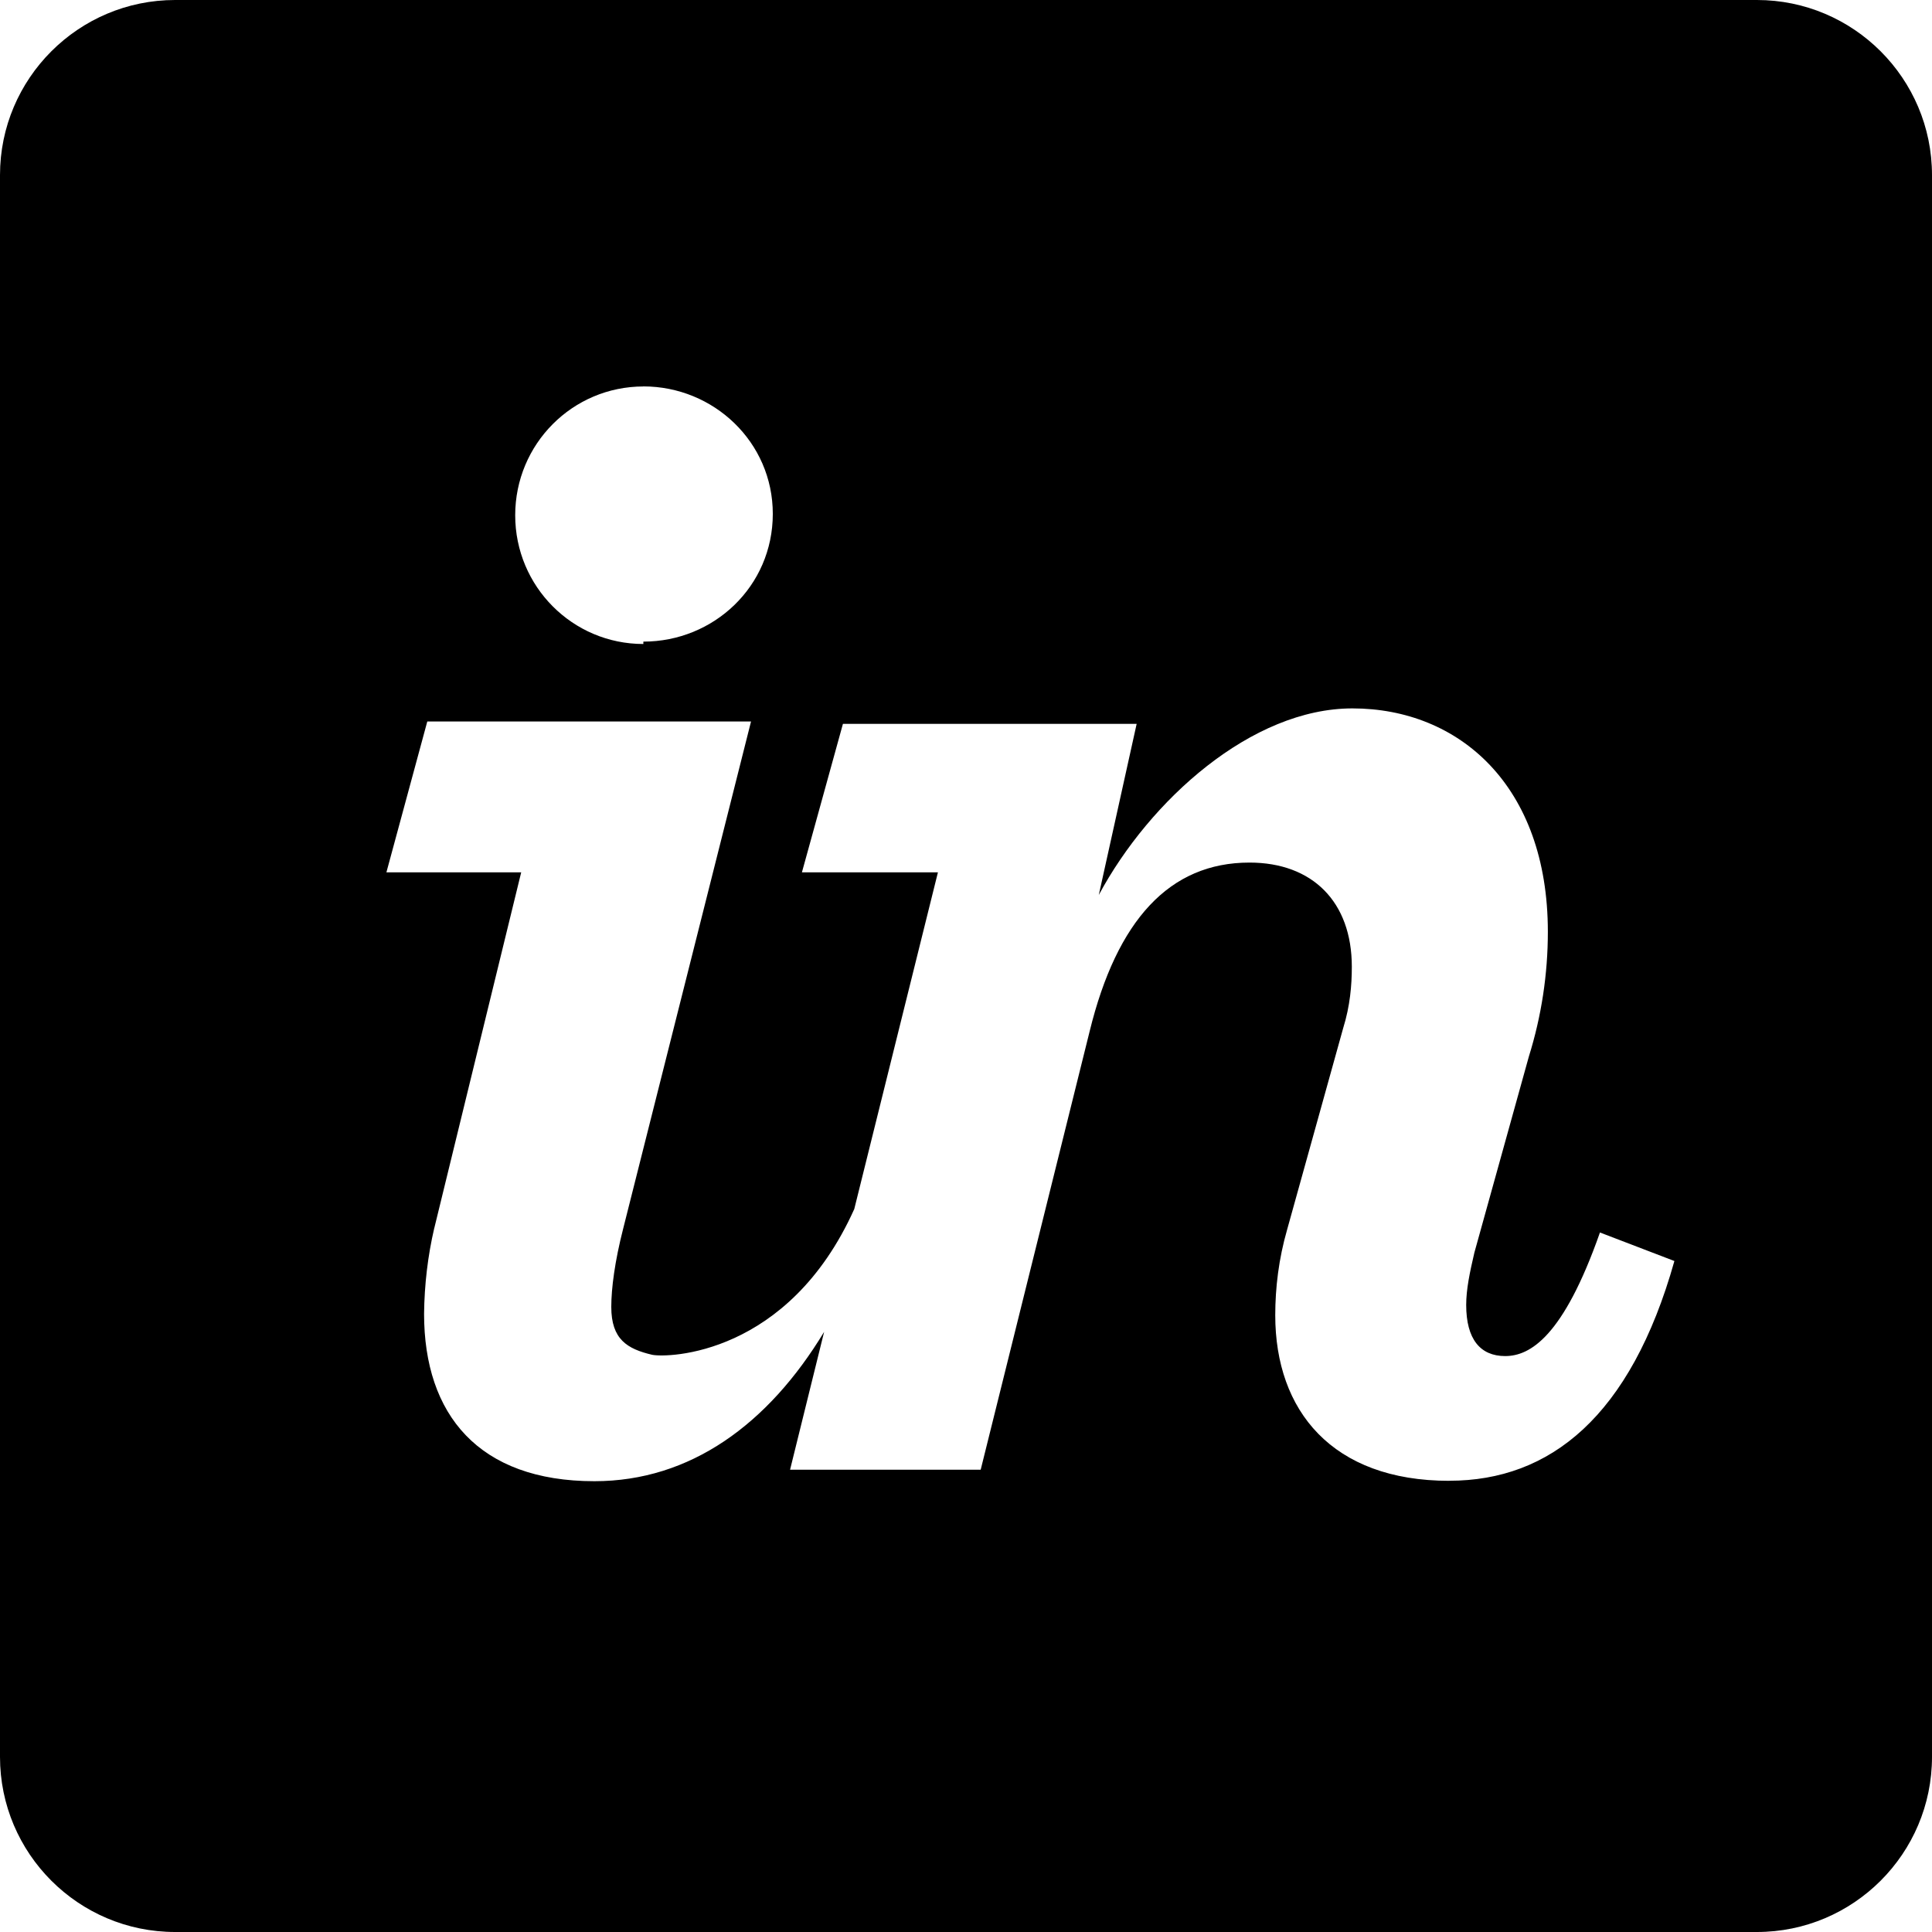 <svg xmlns="http://www.w3.org/2000/svg" width="30" height="30" viewBox="0 0 30 30">
  <path d="M483.281,628 L458.719,628 C457.219,628 456,629.219 456,630.719 L456,655.281 C456,656.781 457.219,658 458.719,658 L483.281,658 C484.781,658 486,656.781 486,655.281 L486,630.719 C486,629.219 484.781,628 483.281,628 Z M465.99,634 C467.083,634 468,634.866 468,635.979 C468,637.105 467.083,637.963 465.99,637.963 L465.99,638 C464.891,638 464,637.107 464,636.001 C464,634.895 464.89,634.001 465.992,634.001 L465.99,634 Z M478.504,650.994 C476.685,650.994 475.802,649.905 475.802,648.423 C475.802,647.998 475.856,647.546 475.986,647.095 L476.857,643.964 C476.964,643.62 476.991,643.3 476.991,643.011 C476.991,642.002 476.378,641.394 475.402,641.394 C474.16,641.394 473.343,642.288 472.92,644.014 L471.228,650.822 L468.268,650.822 L468.797,648.681 C467.929,650.116 466.719,651 465.23,651 C463.431,651 462.585,649.964 462.585,648.401 C462.59,647.952 462.642,647.503 462.744,647.066 L462.744,647.069 L464.093,641.546 L462,641.546 L462.635,639.203 L467.662,639.203 L465.676,647.081 C465.547,647.585 465.492,648.004 465.492,648.294 C465.492,648.798 465.74,648.946 466.126,649.037 C466.365,649.086 468.241,649.052 469.265,646.774 L470.564,641.546 L468.452,641.546 L469.089,639.24 L473.65,639.24 L473.062,641.897 C473.855,640.421 475.437,639 477,639 C478.655,639 480.035,640.199 480.035,642.469 C480.035,643.125 479.936,643.779 479.74,644.406 L478.894,647.451 C478.821,647.764 478.767,648.023 478.767,648.263 C478.767,648.797 478.987,649.057 479.372,649.057 C479.757,649.057 480.274,648.761 480.844,647.138 L482,647.581 C481.32,649.996 480.068,650.993 478.506,650.993 L478.504,650.994 Z" transform="translate(-456 -628)"/>
</svg>

